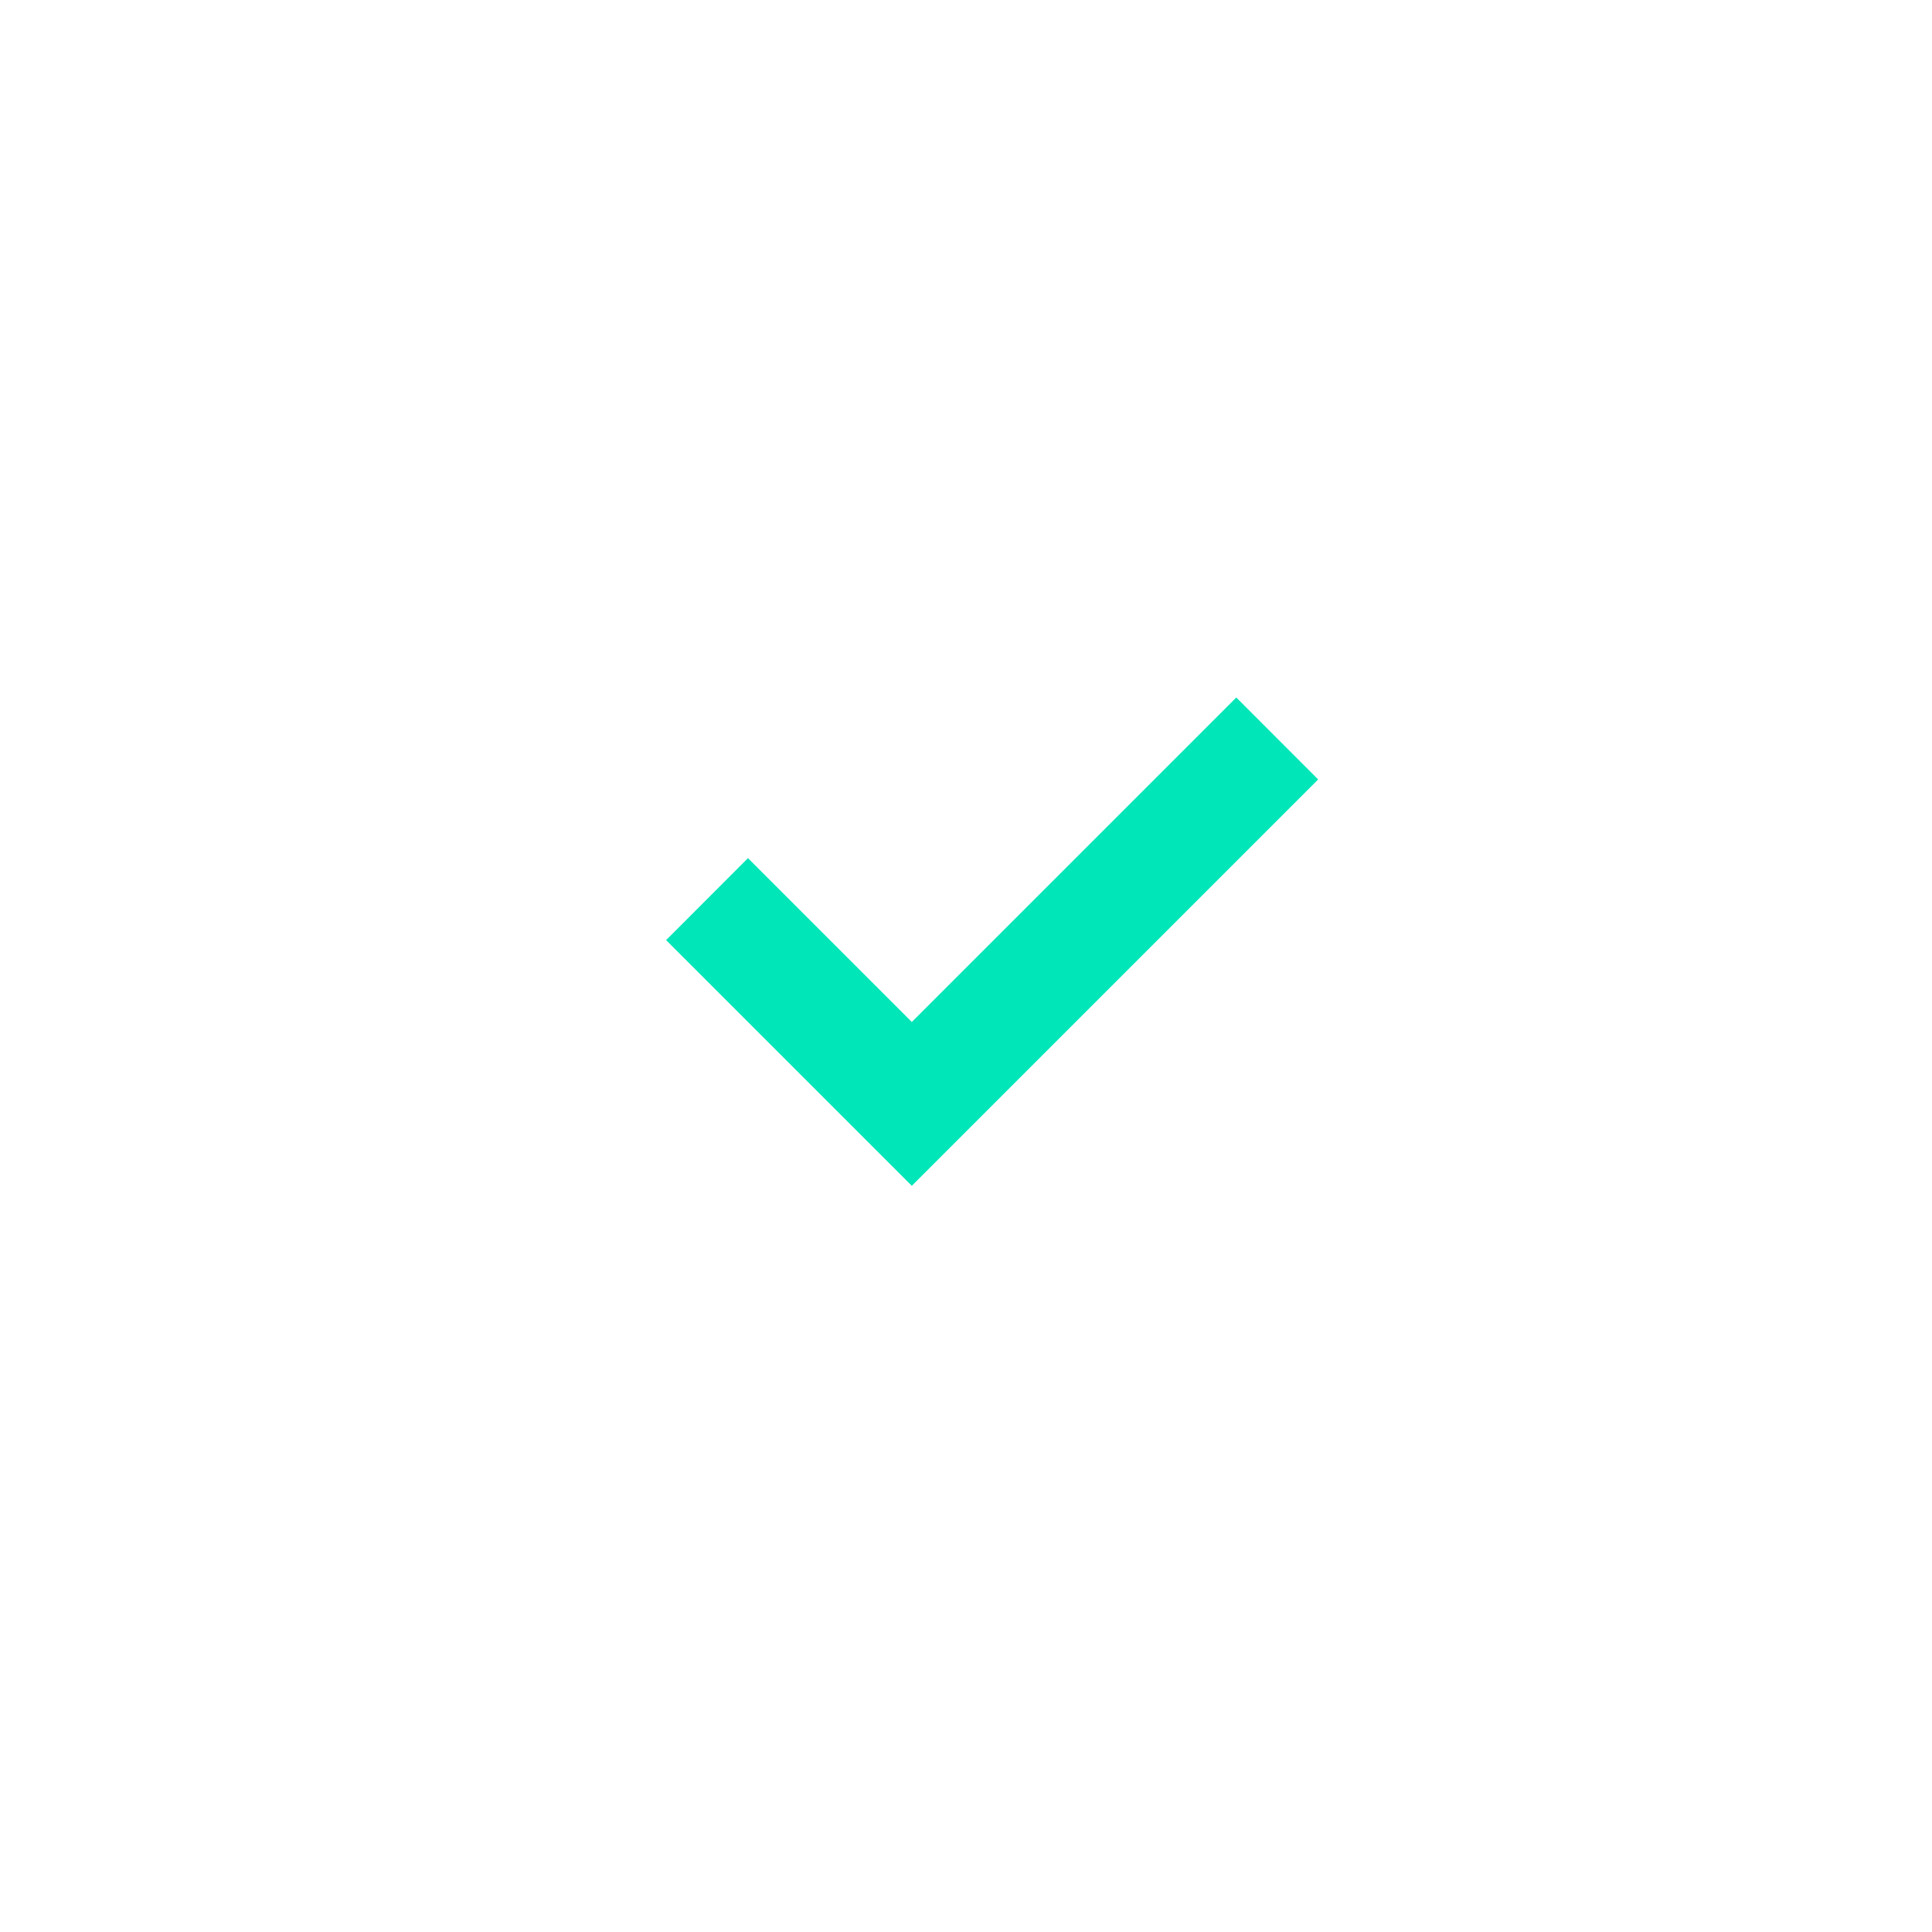 <svg width="40" height="40" viewBox="0 0 40 40" fill="none" xmlns="http://www.w3.org/2000/svg">
<rect x="0" y="0" width="40" height="40" fill="#333333" stroke="none"/>
<g clip-path="url(#clip0_1251_89480)">
<rect width="40" height="40" fill="white"/>
<path d="M18.878 21.159L15.486 17.767L13.791 19.464L18.878 24.551L27.291 16.138L25.596 14.441L18.878 21.159Z" fill="#00E6B8"/>
</g>
<defs>
<clipPath id="clip0_1251_89480">
<rect width="40" height="40" fill="white"/>
</clipPath>
</defs>
</svg>
